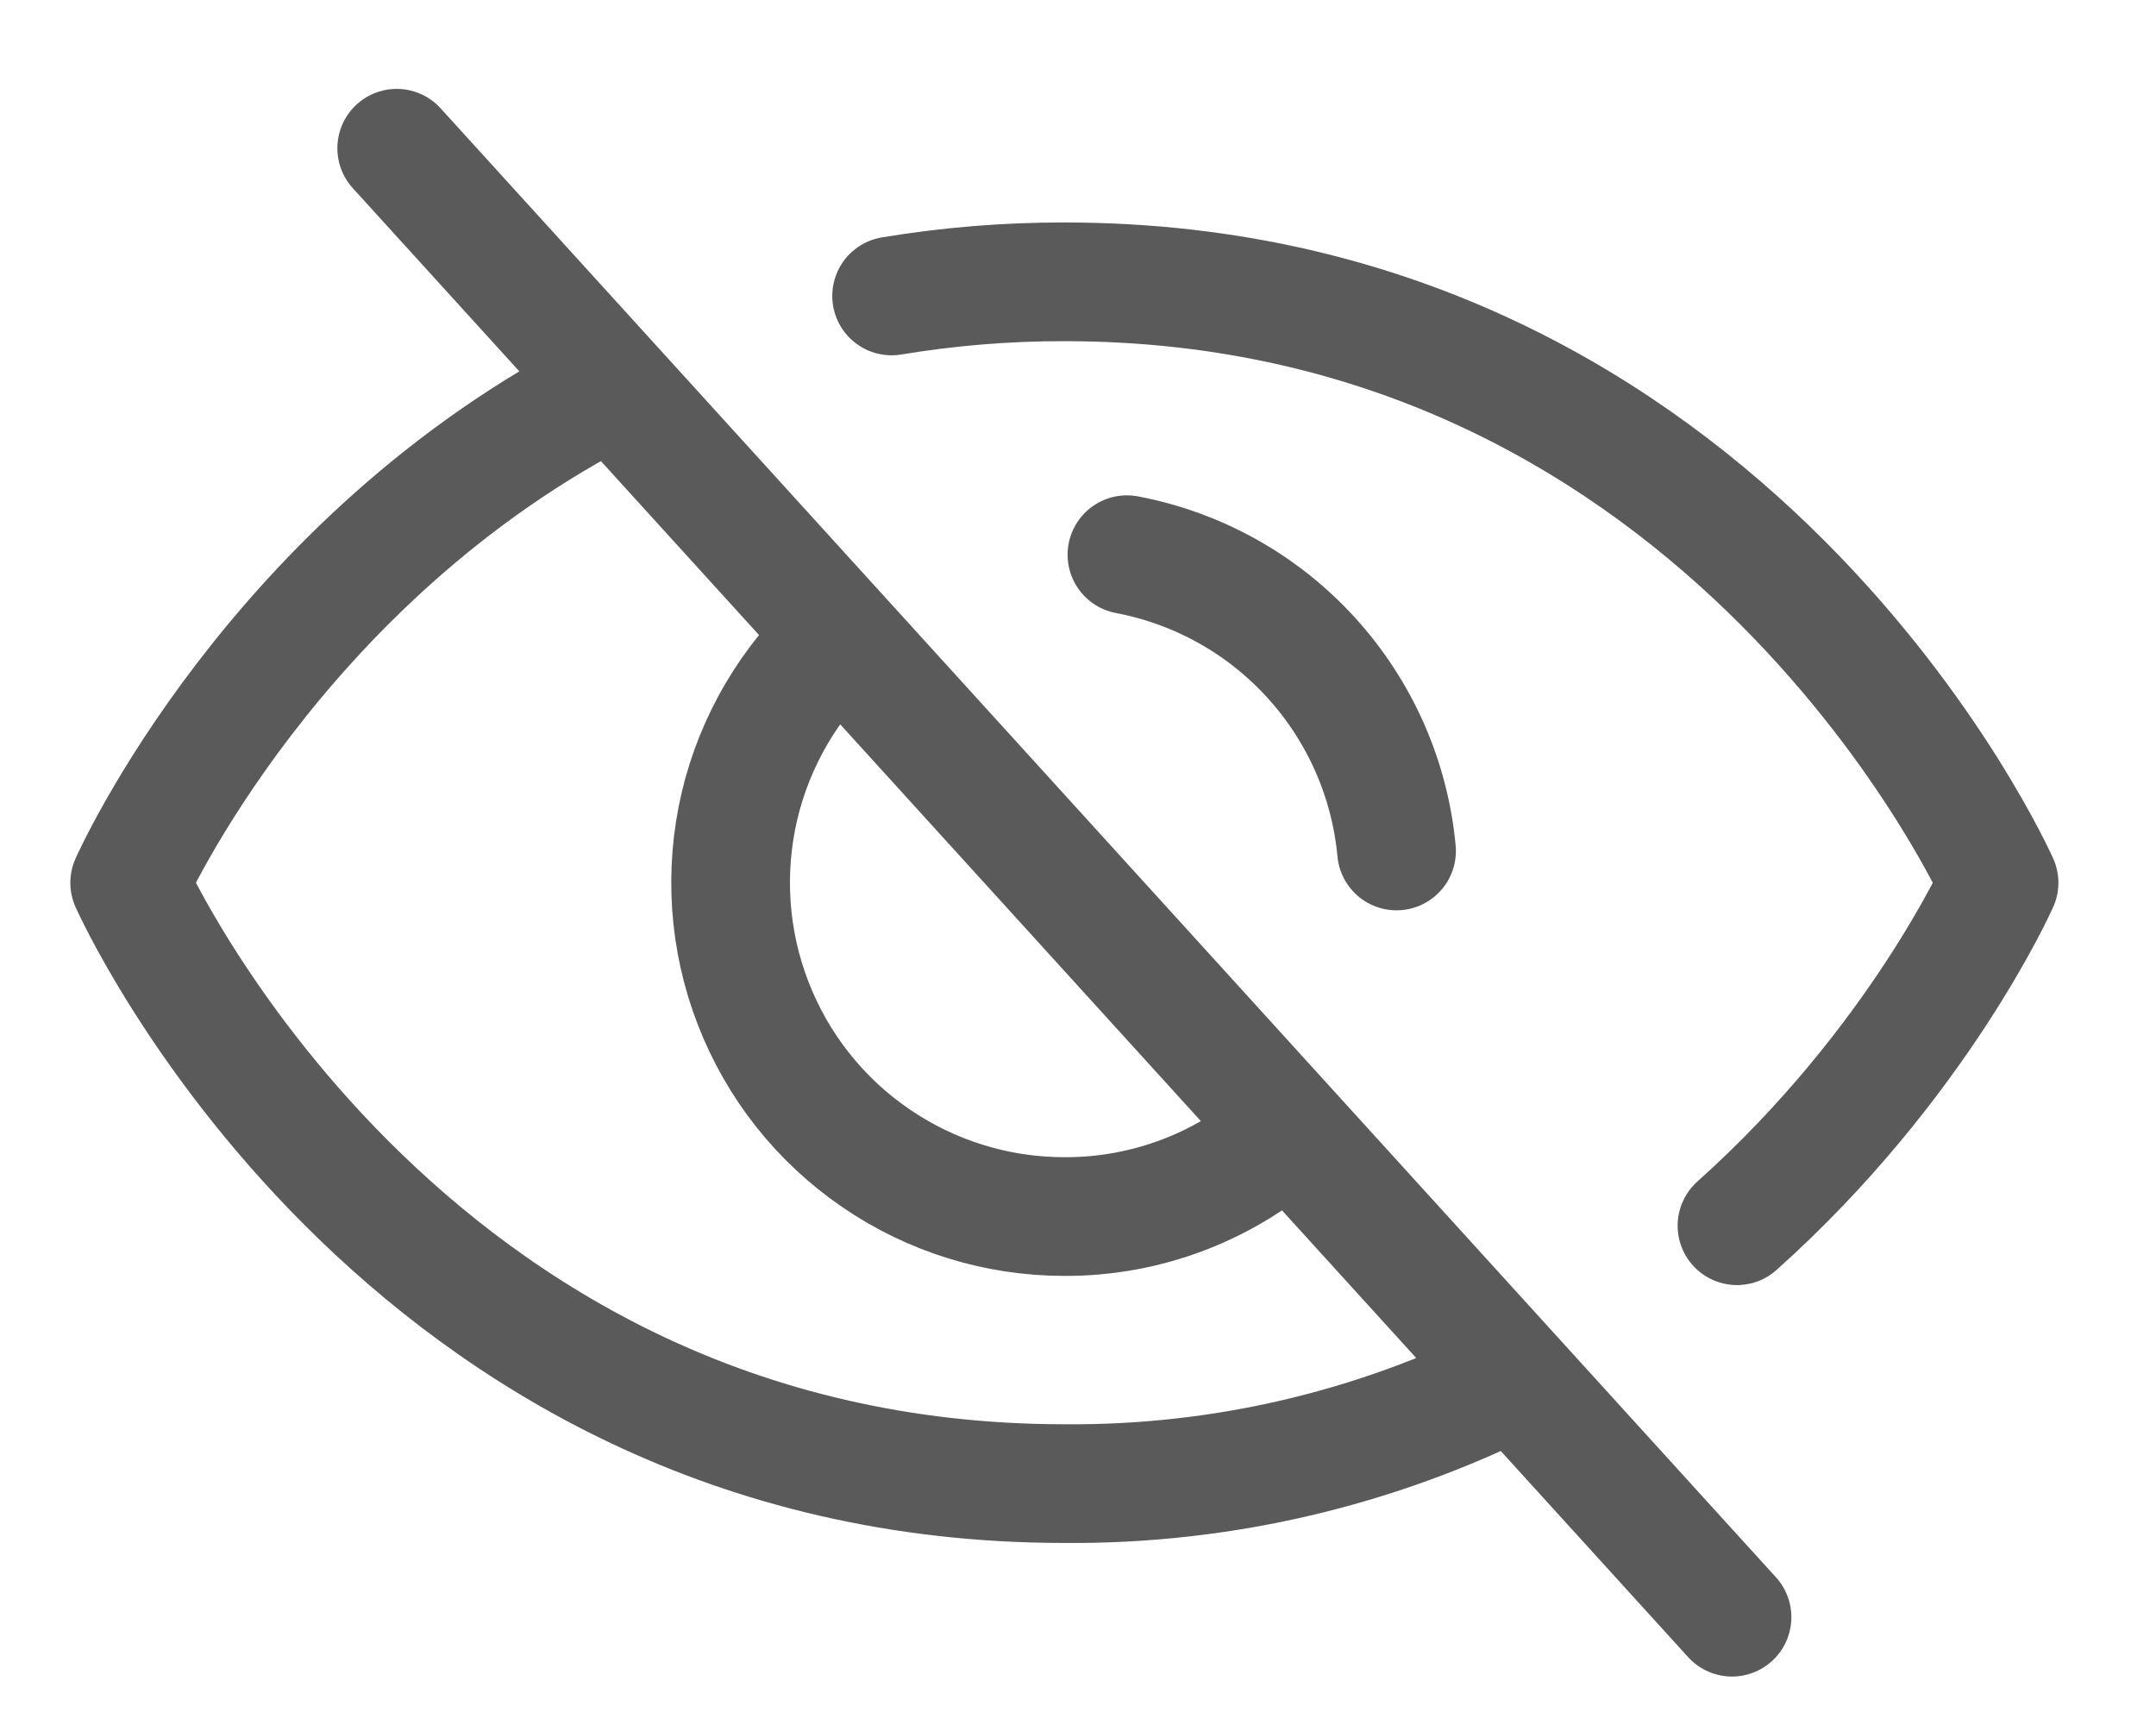 <svg width="20" height="16" viewBox="0 0 20 16" fill="none" xmlns="http://www.w3.org/2000/svg">
<path d="M3.68 1.375L16.067 15M11.956 10.479C11.388 11 10.644 11.287 9.874 11.284C9.249 11.284 8.638 11.095 8.123 10.741C7.607 10.388 7.211 9.887 6.986 9.304C6.76 8.721 6.717 8.083 6.86 7.475C7.004 6.867 7.329 6.316 7.791 5.896M5.693 3.589C2.535 5.184 1.203 8.188 1.203 8.188C1.203 8.188 3.68 13.761 9.874 13.761C11.325 13.773 12.758 13.439 14.054 12.786M16.113 11.369C17.801 9.86 18.544 8.188 18.544 8.188C18.544 8.188 16.067 2.614 9.874 2.614C9.337 2.613 8.801 2.657 8.271 2.745M10.454 5.145C11.113 5.27 11.713 5.605 12.164 6.101C12.615 6.597 12.893 7.226 12.955 7.893" stroke="#5A5A5A" stroke-width="1.101" stroke-linecap="round" stroke-linejoin="round"/>
</svg>
